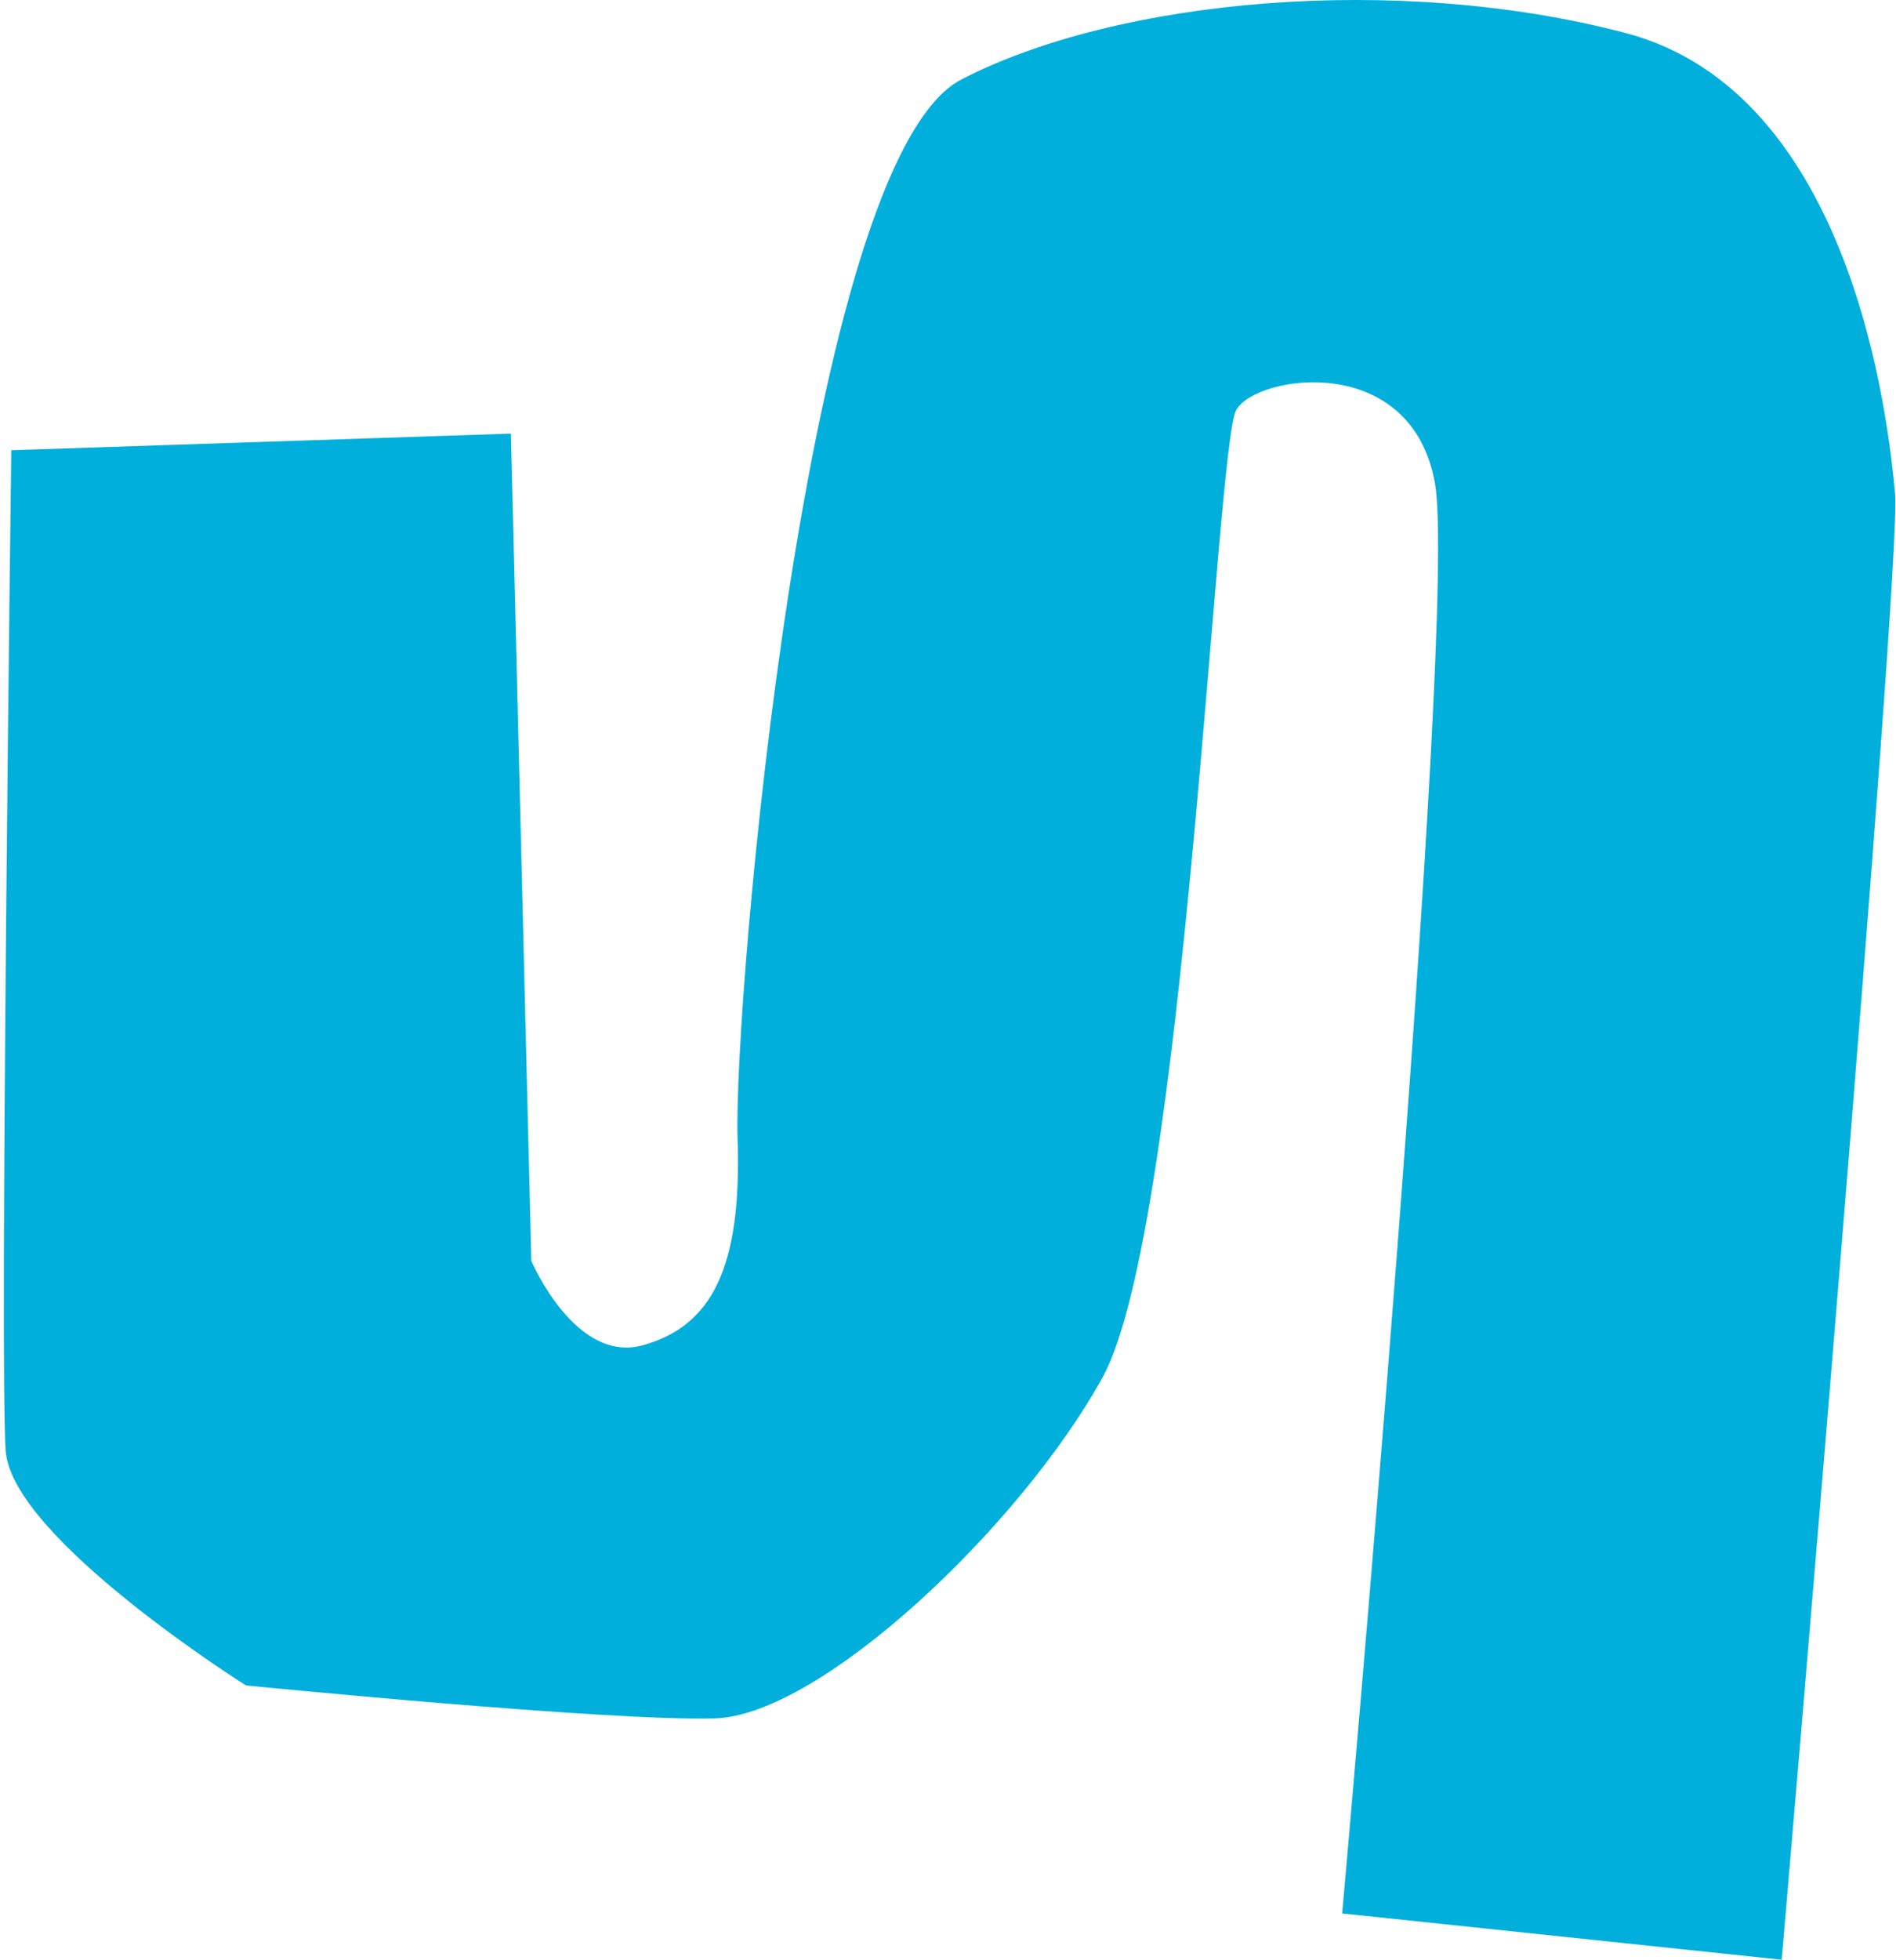 <svg width="484" height="500" viewBox="0 0 484 500" fill="none" xmlns="http://www.w3.org/2000/svg">
<path d="M454.818 500L342.619 488.187C342.619 488.187 372.331 156.832 366.296 123.234C360.262 89.636 320.86 95.517 315.592 104.569C310.325 113.62 302.501 313.445 281.406 351.518C260.311 389.617 209.453 437.636 182.478 438.429C155.502 439.221 62.787 430.016 62.787 430.016C62.787 430.016 3.031 392.455 1.446 370.158C-0.139 347.862 2.878 114.873 2.878 114.873L130.418 110.628L135.635 321.704C135.635 321.704 146.834 348.092 164.17 343.208C181.506 338.324 189.433 323.827 188.282 290.407C187.157 257.014 205.439 40.926 245.43 20.266C285.42 -0.394 356.708 -6.863 414.904 8.402C473.075 23.667 482.049 107.407 483.763 125.996C485.476 144.585 454.818 500 454.818 500Z" fill="#00AFDC"/>
</svg>
